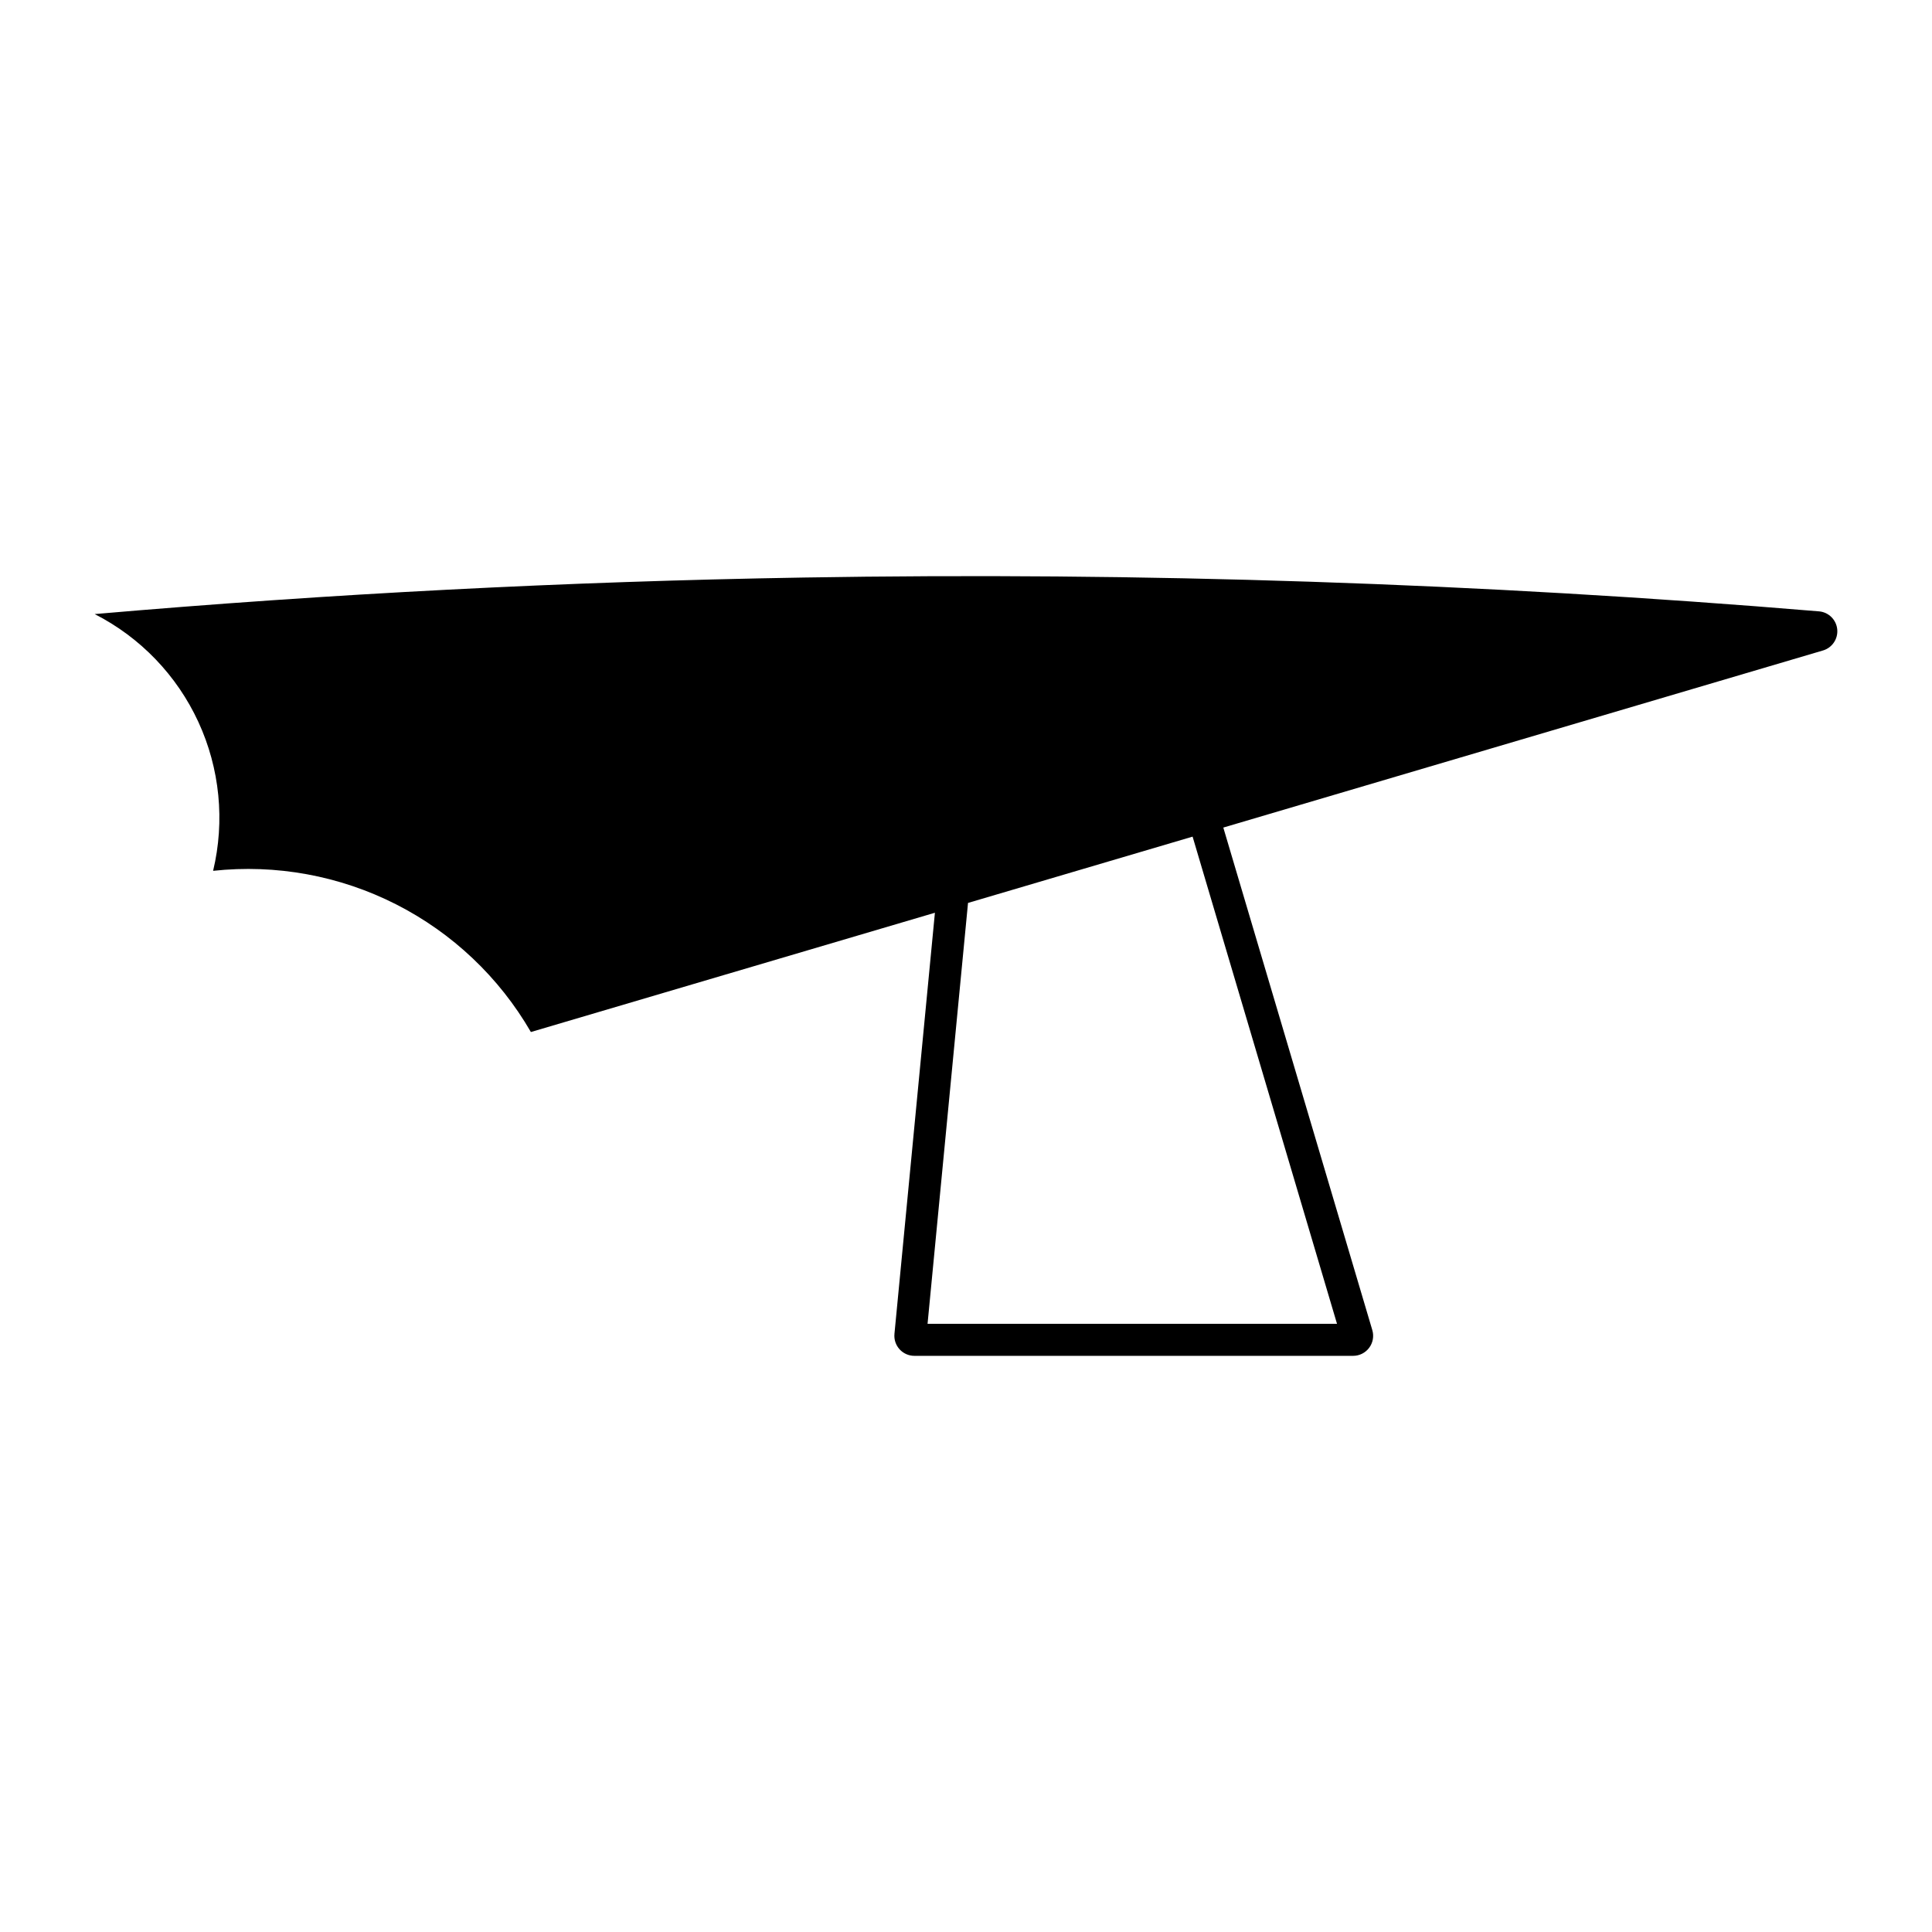 <?xml version="1.0" encoding="UTF-8"?>
<!-- Uploaded to: ICON Repo, www.iconrepo.com, Generator: ICON Repo Mixer Tools -->
<svg fill="#000000" width="800px" height="800px" version="1.1" viewBox="144 144 512 512" xmlns="http://www.w3.org/2000/svg">
 <path d="m356.59 297.06c-62.594 1.051-125.13 4.277-187.5 9.676 12.109 6.176 21.785 16.242 27.48 28.586 5.691 12.34 7.07 26.238 3.906 39.457 16.668-1.801 33.5 1.277 48.449 8.859 14.949 7.586 27.375 19.348 35.766 33.859l107.07-31.609-10.723 111.6h0.004c-0.148 1.488 0.34 2.969 1.344 4.078 1.004 1.109 2.43 1.742 3.926 1.746h116.28-0.004c1.68 0 3.258-0.793 4.258-2.137 1.004-1.344 1.309-3.086 0.828-4.691l-39.484-133.17 158.96-46.945c2.43-0.738 3.992-3.094 3.734-5.617-0.262-2.523-2.273-4.508-4.801-4.734-89.625-7.477-179.57-10.469-269.49-8.961zm103.46 68.656 38.273 129.11h-108.51l10.723-111.54z"/>
</svg>